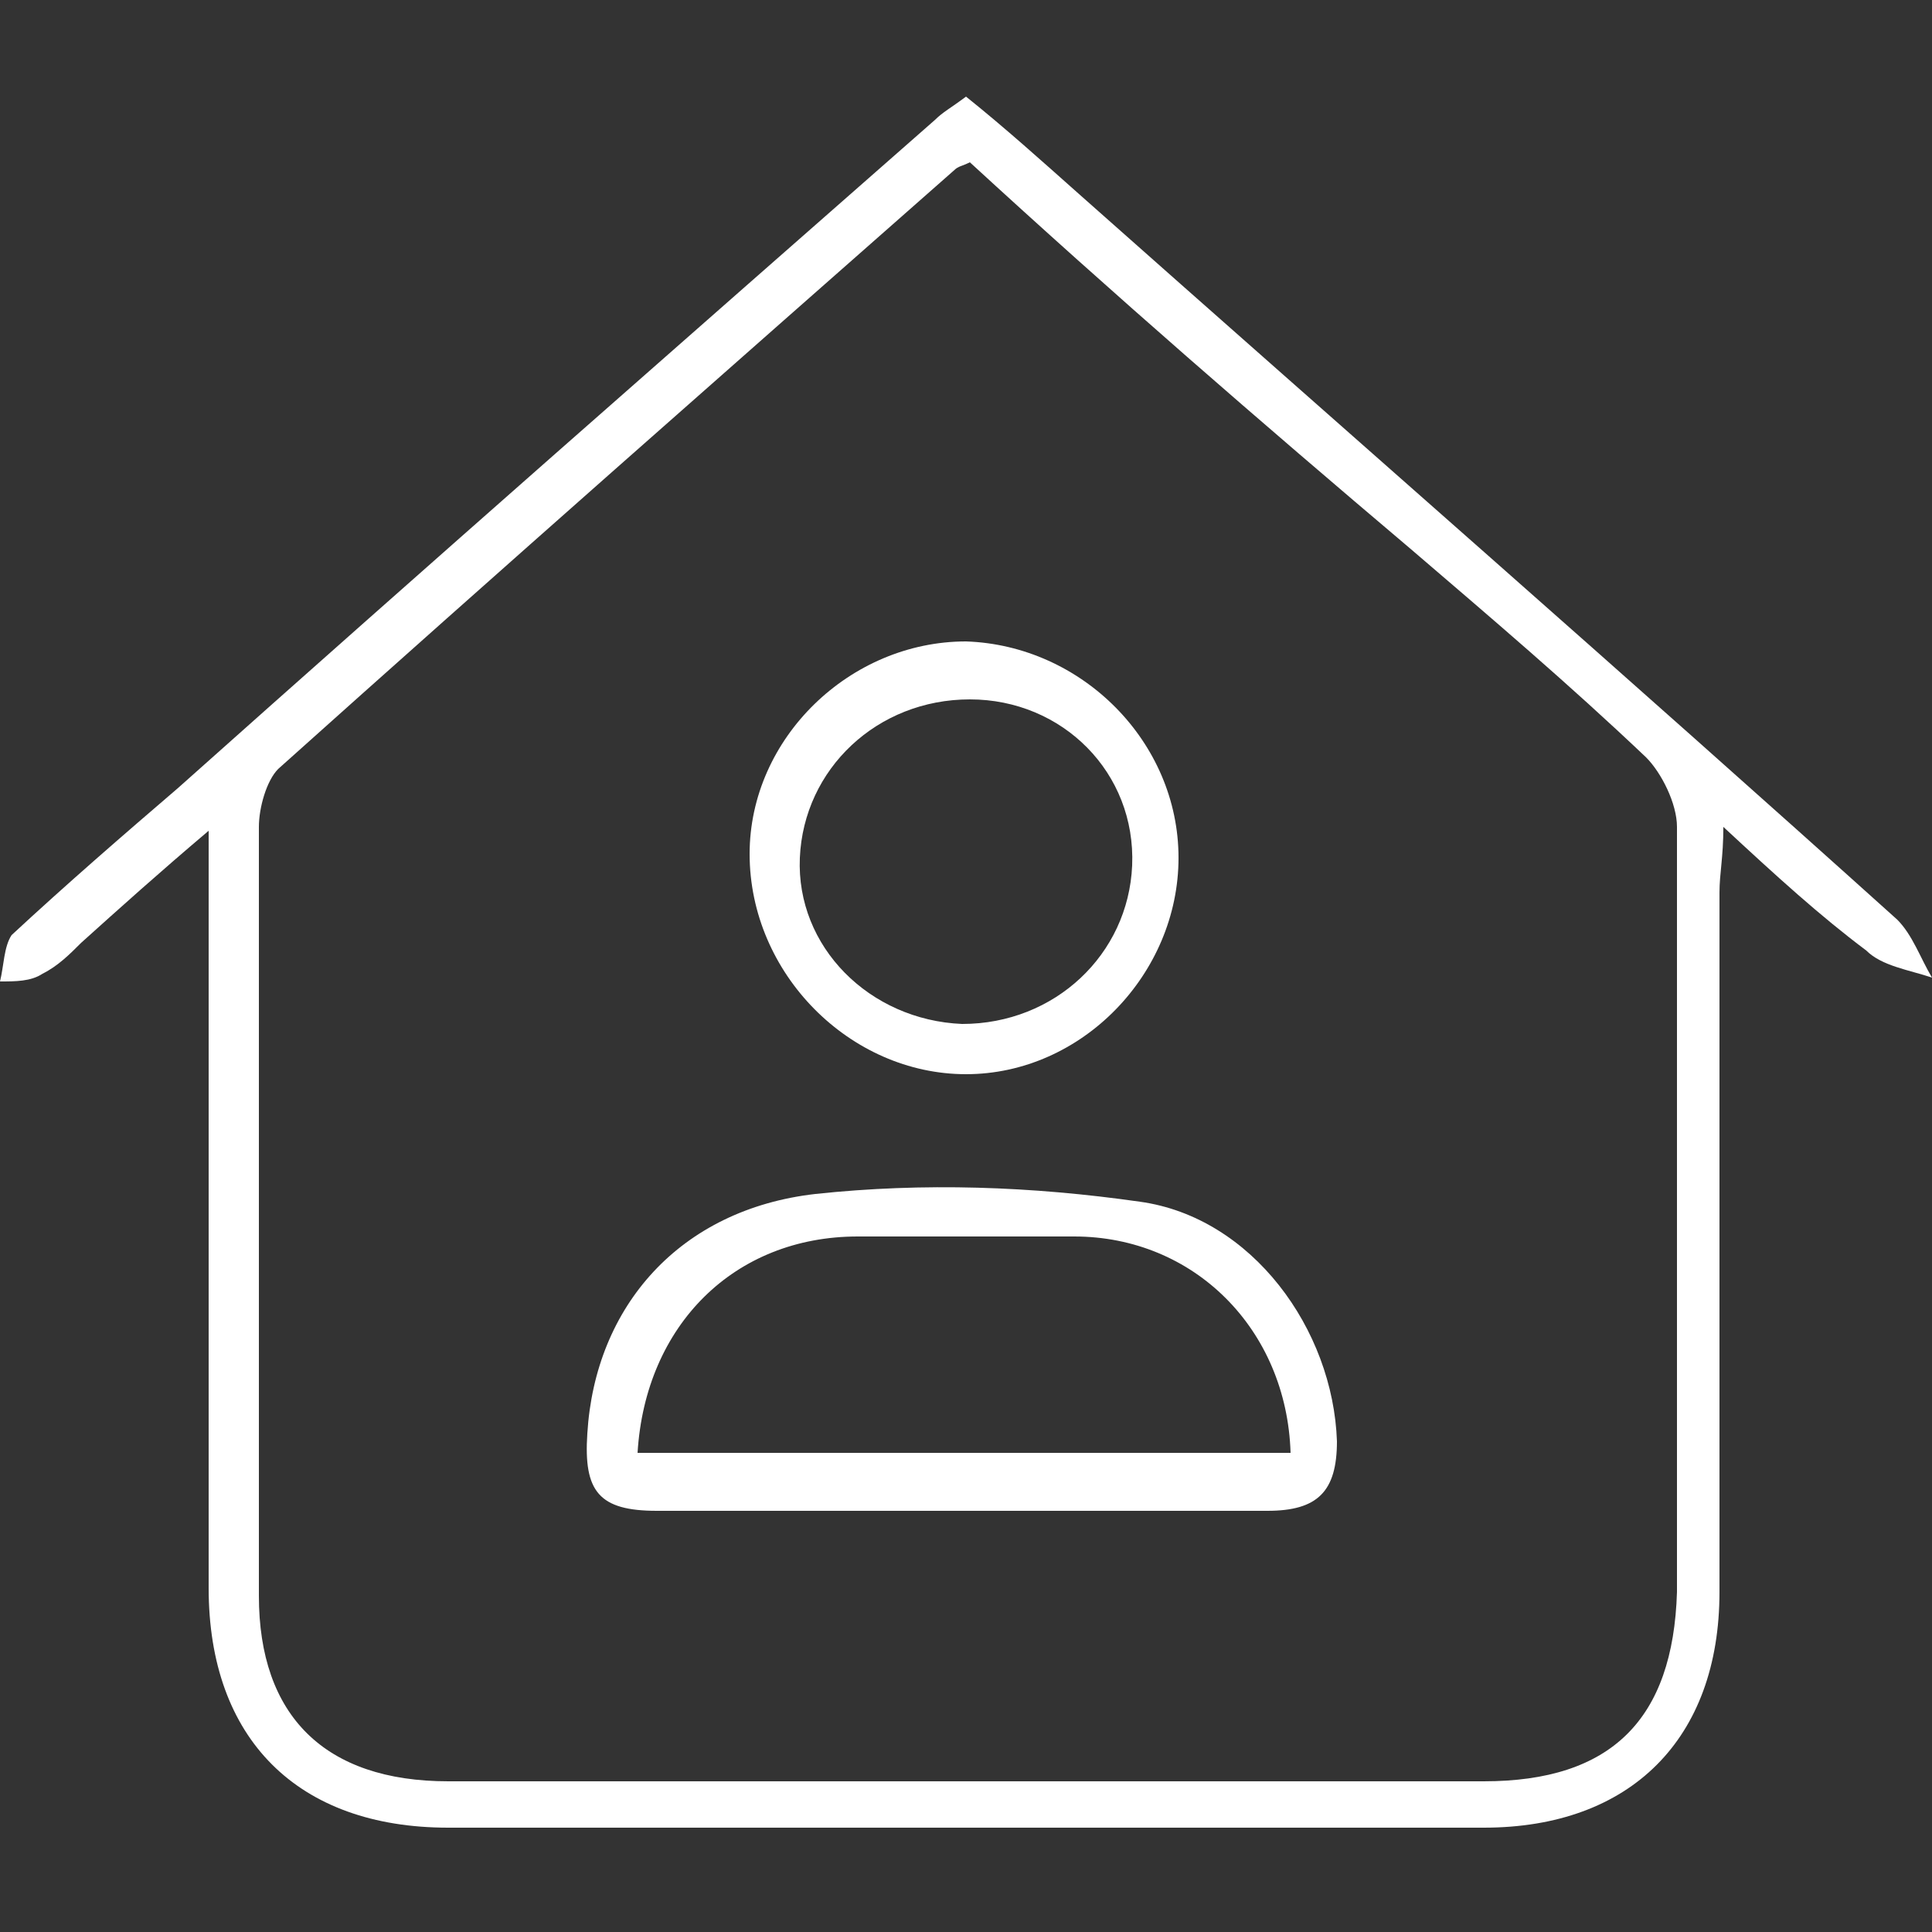 <?xml version="1.0" encoding="utf-8"?>
<!-- Generator: Adobe Illustrator 18.1.1, SVG Export Plug-In . SVG Version: 6.00 Build 0)  -->
<svg version="1.1" id="Layer_1" xmlns="http://www.w3.org/2000/svg" xmlns:xlink="http://www.w3.org/1999/xlink" x="0px" y="0px"
	 viewBox="0 0 50 50" enable-background="new 0 0 50 50" xml:space="preserve">
<rect x="0" y="0" width="50" height="50" fill="#333333" stroke="none"/>
<g>
	<path fill="#FFFFFF" d="M5.4,21.5c-1.3,1.1-2.3,2-3.3,2.9c-0.3,0.3-0.6,0.6-1,0.8c-0.3,0.2-0.7,0.2-1.1,0.2
		c0.1-0.4,0.1-0.9,0.3-1.2c1.4-1.3,2.9-2.6,4.3-3.8c6.5-5.8,13-11.5,19.6-17.3c0.2-0.2,0.4-0.3,0.8-0.6c1,0.8,2,1.7,2.9,2.5
		c7.1,6.3,14.2,12.5,21.2,18.8c0.4,0.4,0.6,1,0.9,1.5c-0.6-0.2-1.3-0.3-1.7-0.7c-1.2-0.9-2.3-1.9-3.7-3.2c0,0.8-0.1,1.2-0.1,1.7
		c0,6,0,12.1,0,18.1c0,3.8-2.3,6.1-6.1,6.1c-8.9,0-17.9,0-26.8,0c-3.9,0-6.2-2.3-6.2-6.2c0-6,0-12,0-18C5.4,22.9,5.4,22.4,5.4,21.5z
		 M25.1,4.2c-0.2,0.1-0.3,0.1-0.4,0.2C18.8,9.6,13,14.7,7.2,19.9c-0.3,0.3-0.5,1-0.5,1.5c0,6.6,0,13.3,0,19.9c0,3.1,1.7,4.8,4.9,4.8
		c8.9,0,17.9,0,26.8,0c3.3,0,4.9-1.6,5-4.9c0-6.6,0-13.2,0-19.8c0-0.6-0.4-1.4-0.8-1.8c-2-1.9-4-3.6-6.1-5.4
		C32.6,10.9,28.8,7.6,25.1,4.2z"/>
	<path fill="#FFFFFF" d="M24.9,39.1c-2.6,0-5.2,0-7.9,0c-1.5,0-1.9-0.5-1.8-2c0.2-3.3,2.4-5.8,5.9-6.2c2.8-0.3,5.6-0.2,8.4,0.2
		c2.9,0.4,5,3.3,5.1,6.2c0,1.3-0.5,1.8-1.8,1.8C30.3,39.1,27.6,39.1,24.9,39.1z M33.4,37.6c-0.1-3.2-2.5-5.6-5.6-5.6
		c-1.9,0-3.7,0-5.6,0c-3.2,0-5.5,2.3-5.7,5.6C22.1,37.6,27.7,37.6,33.4,37.6z"/>
	<path fill="#FFFFFF" d="M30.5,22.2c0,3-2.5,5.6-5.5,5.6c-3,0-5.6-2.6-5.6-5.7c0-3,2.6-5.5,5.6-5.5C28,16.7,30.5,19.2,30.5,22.2z
		 M24.9,26.5c2.4,0,4.3-1.8,4.4-4.1c0.1-2.4-1.8-4.3-4.2-4.3c-2.4,0-4.3,1.8-4.4,4.1C20.6,24.5,22.5,26.4,24.9,26.5z"/>
</g>
</svg>
